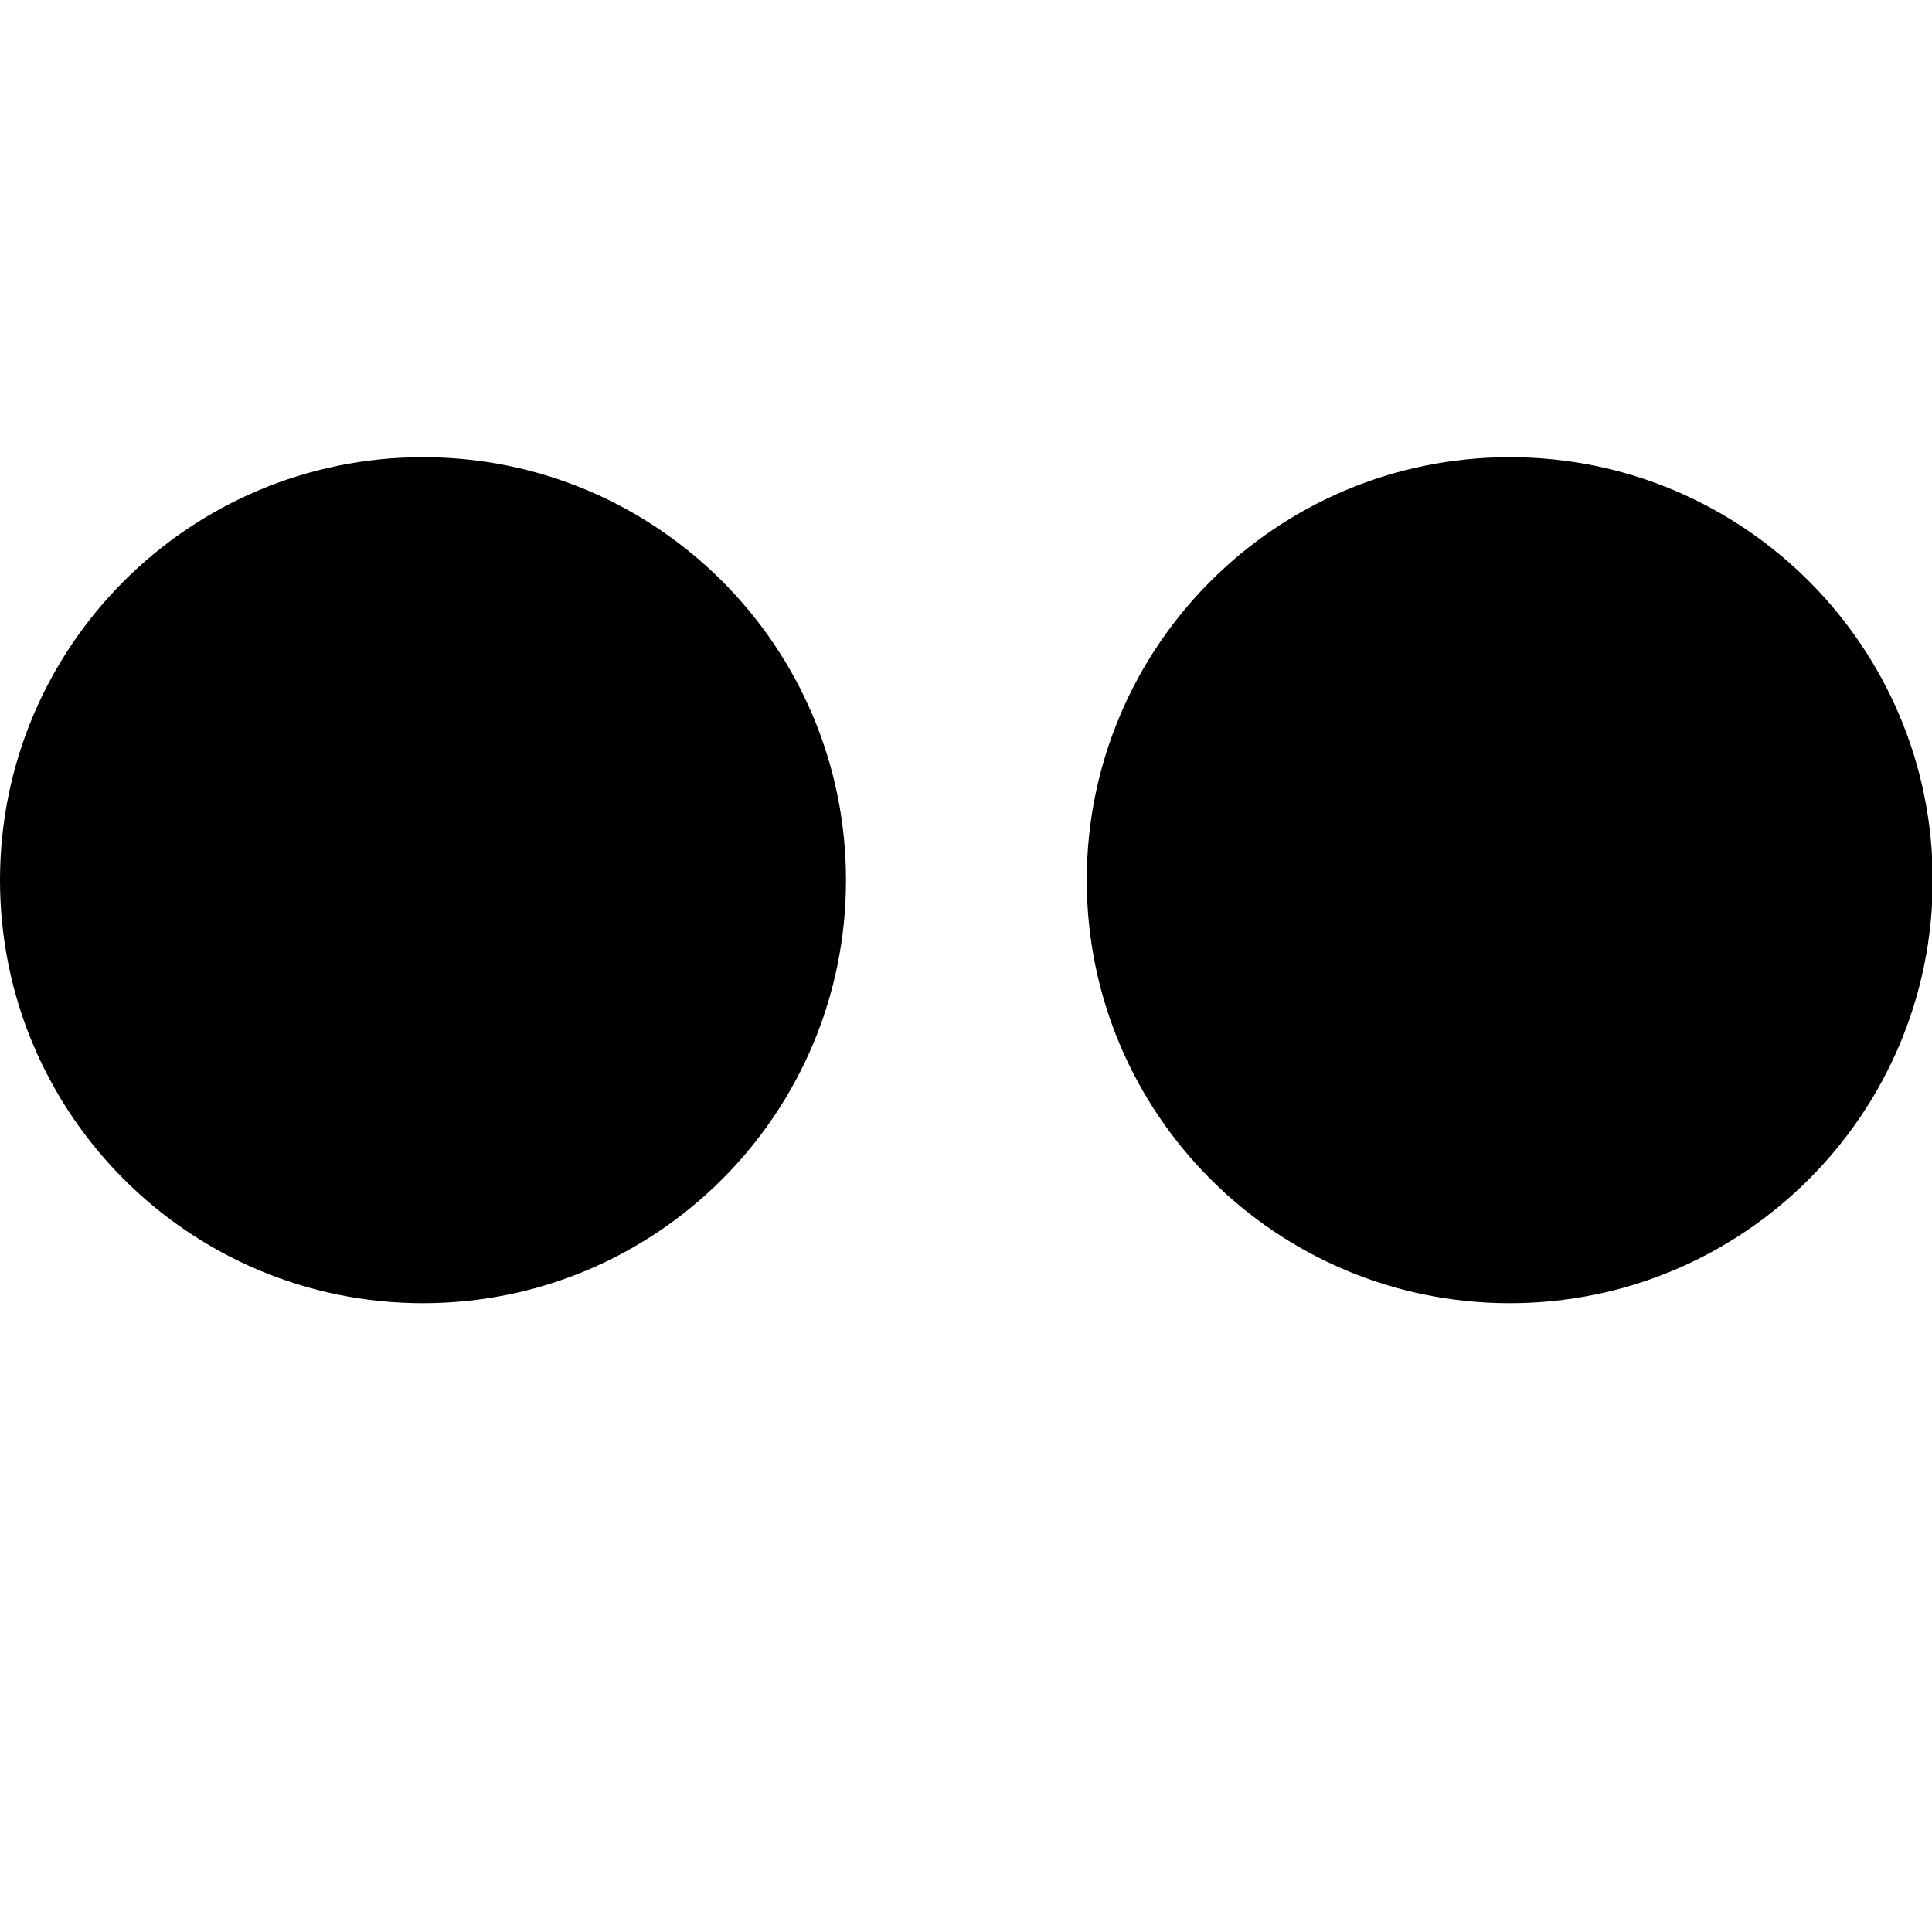 <svg xmlns="http://www.w3.org/2000/svg" viewBox="0 0 512 512"><path d="M112.099 121.161c-61.91 0-112.099 50.188-112.099 112.098s50.188 112.099 112.099 112.099 112.099-50.188 112.099-112.099-50.189-112.099-112.099-112.099zm288 0c-61.91 0-112.099 50.188-112.099 112.098s50.188 112.099 112.099 112.099 112.099-50.188 112.099-112.099-50.188-112.099-112.099-112.099z"/></svg>